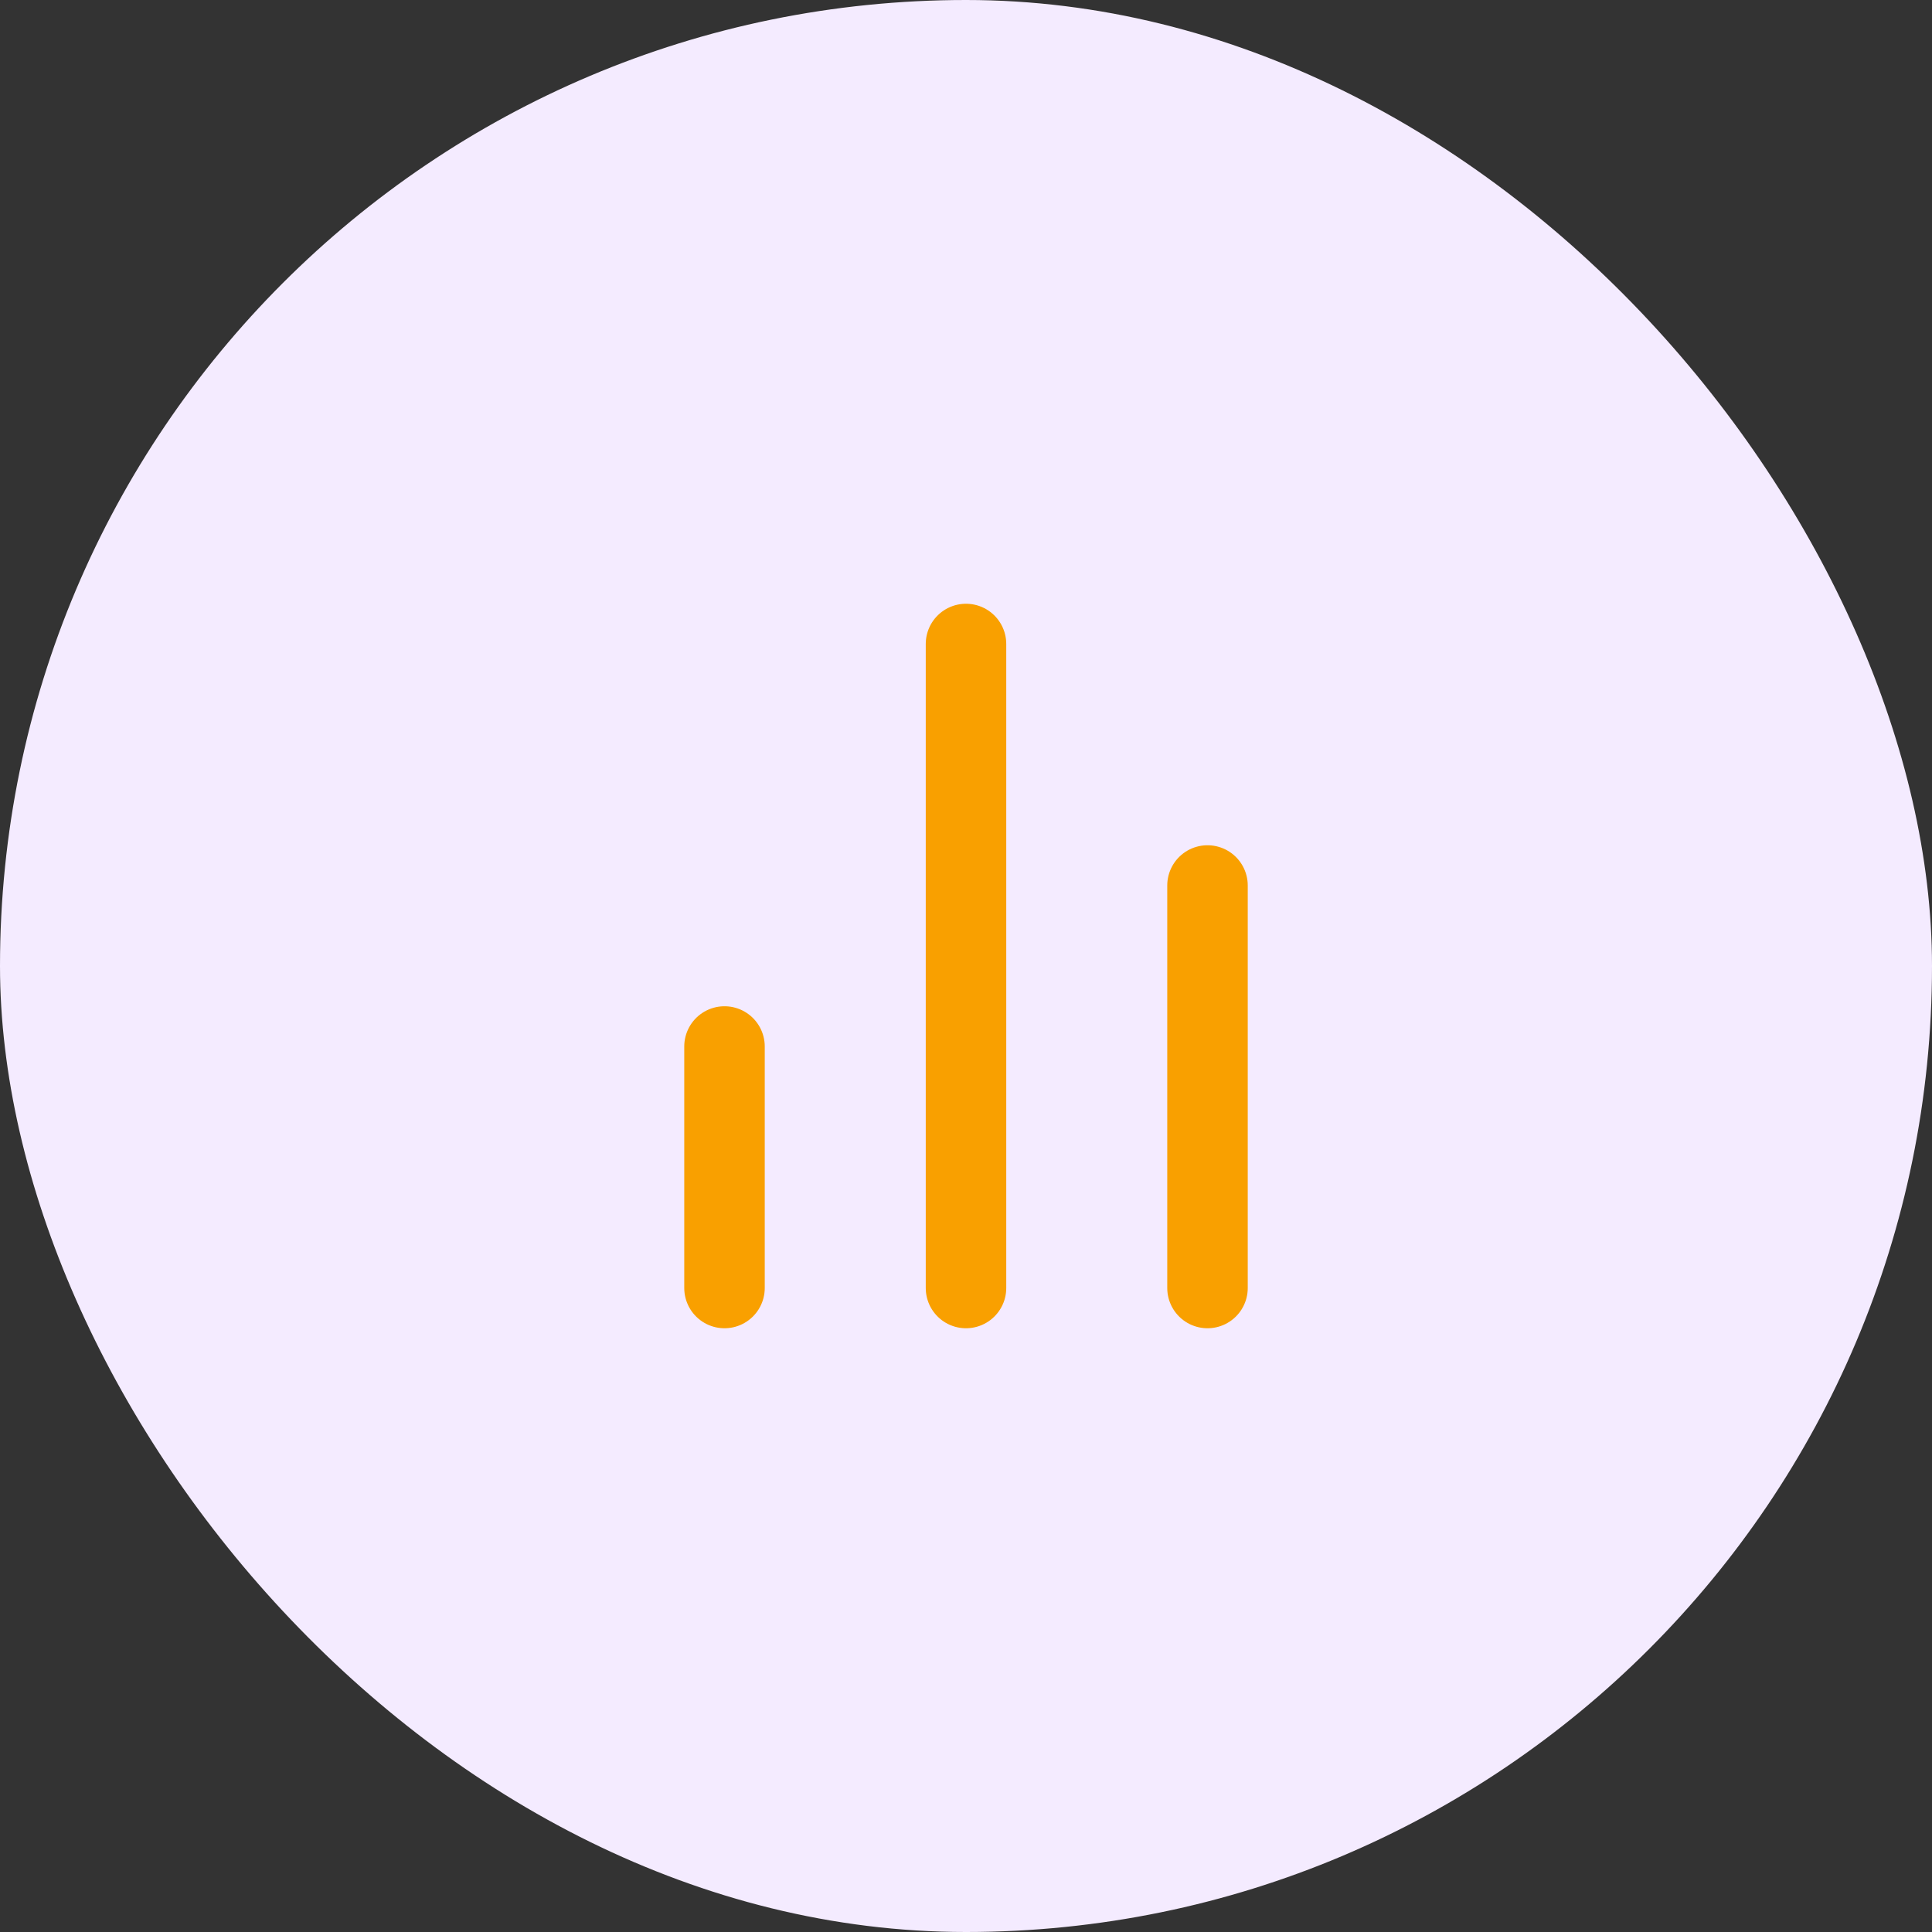 <svg width="48" height="48" viewBox="0 0 48 48" fill="none" xmlns="http://www.w3.org/2000/svg">
<rect x="0" y="0" width="48" height="48" fill="#333333" stroke="none"/>
<rect width="48" height="48" rx="24" fill="#F4EBFF"/>
<path d="M30 32V22M24 32V16M18 32V26" stroke="#F9A000" stroke-width="2" stroke-linecap="round" stroke-linejoin="round"/>
</svg>
